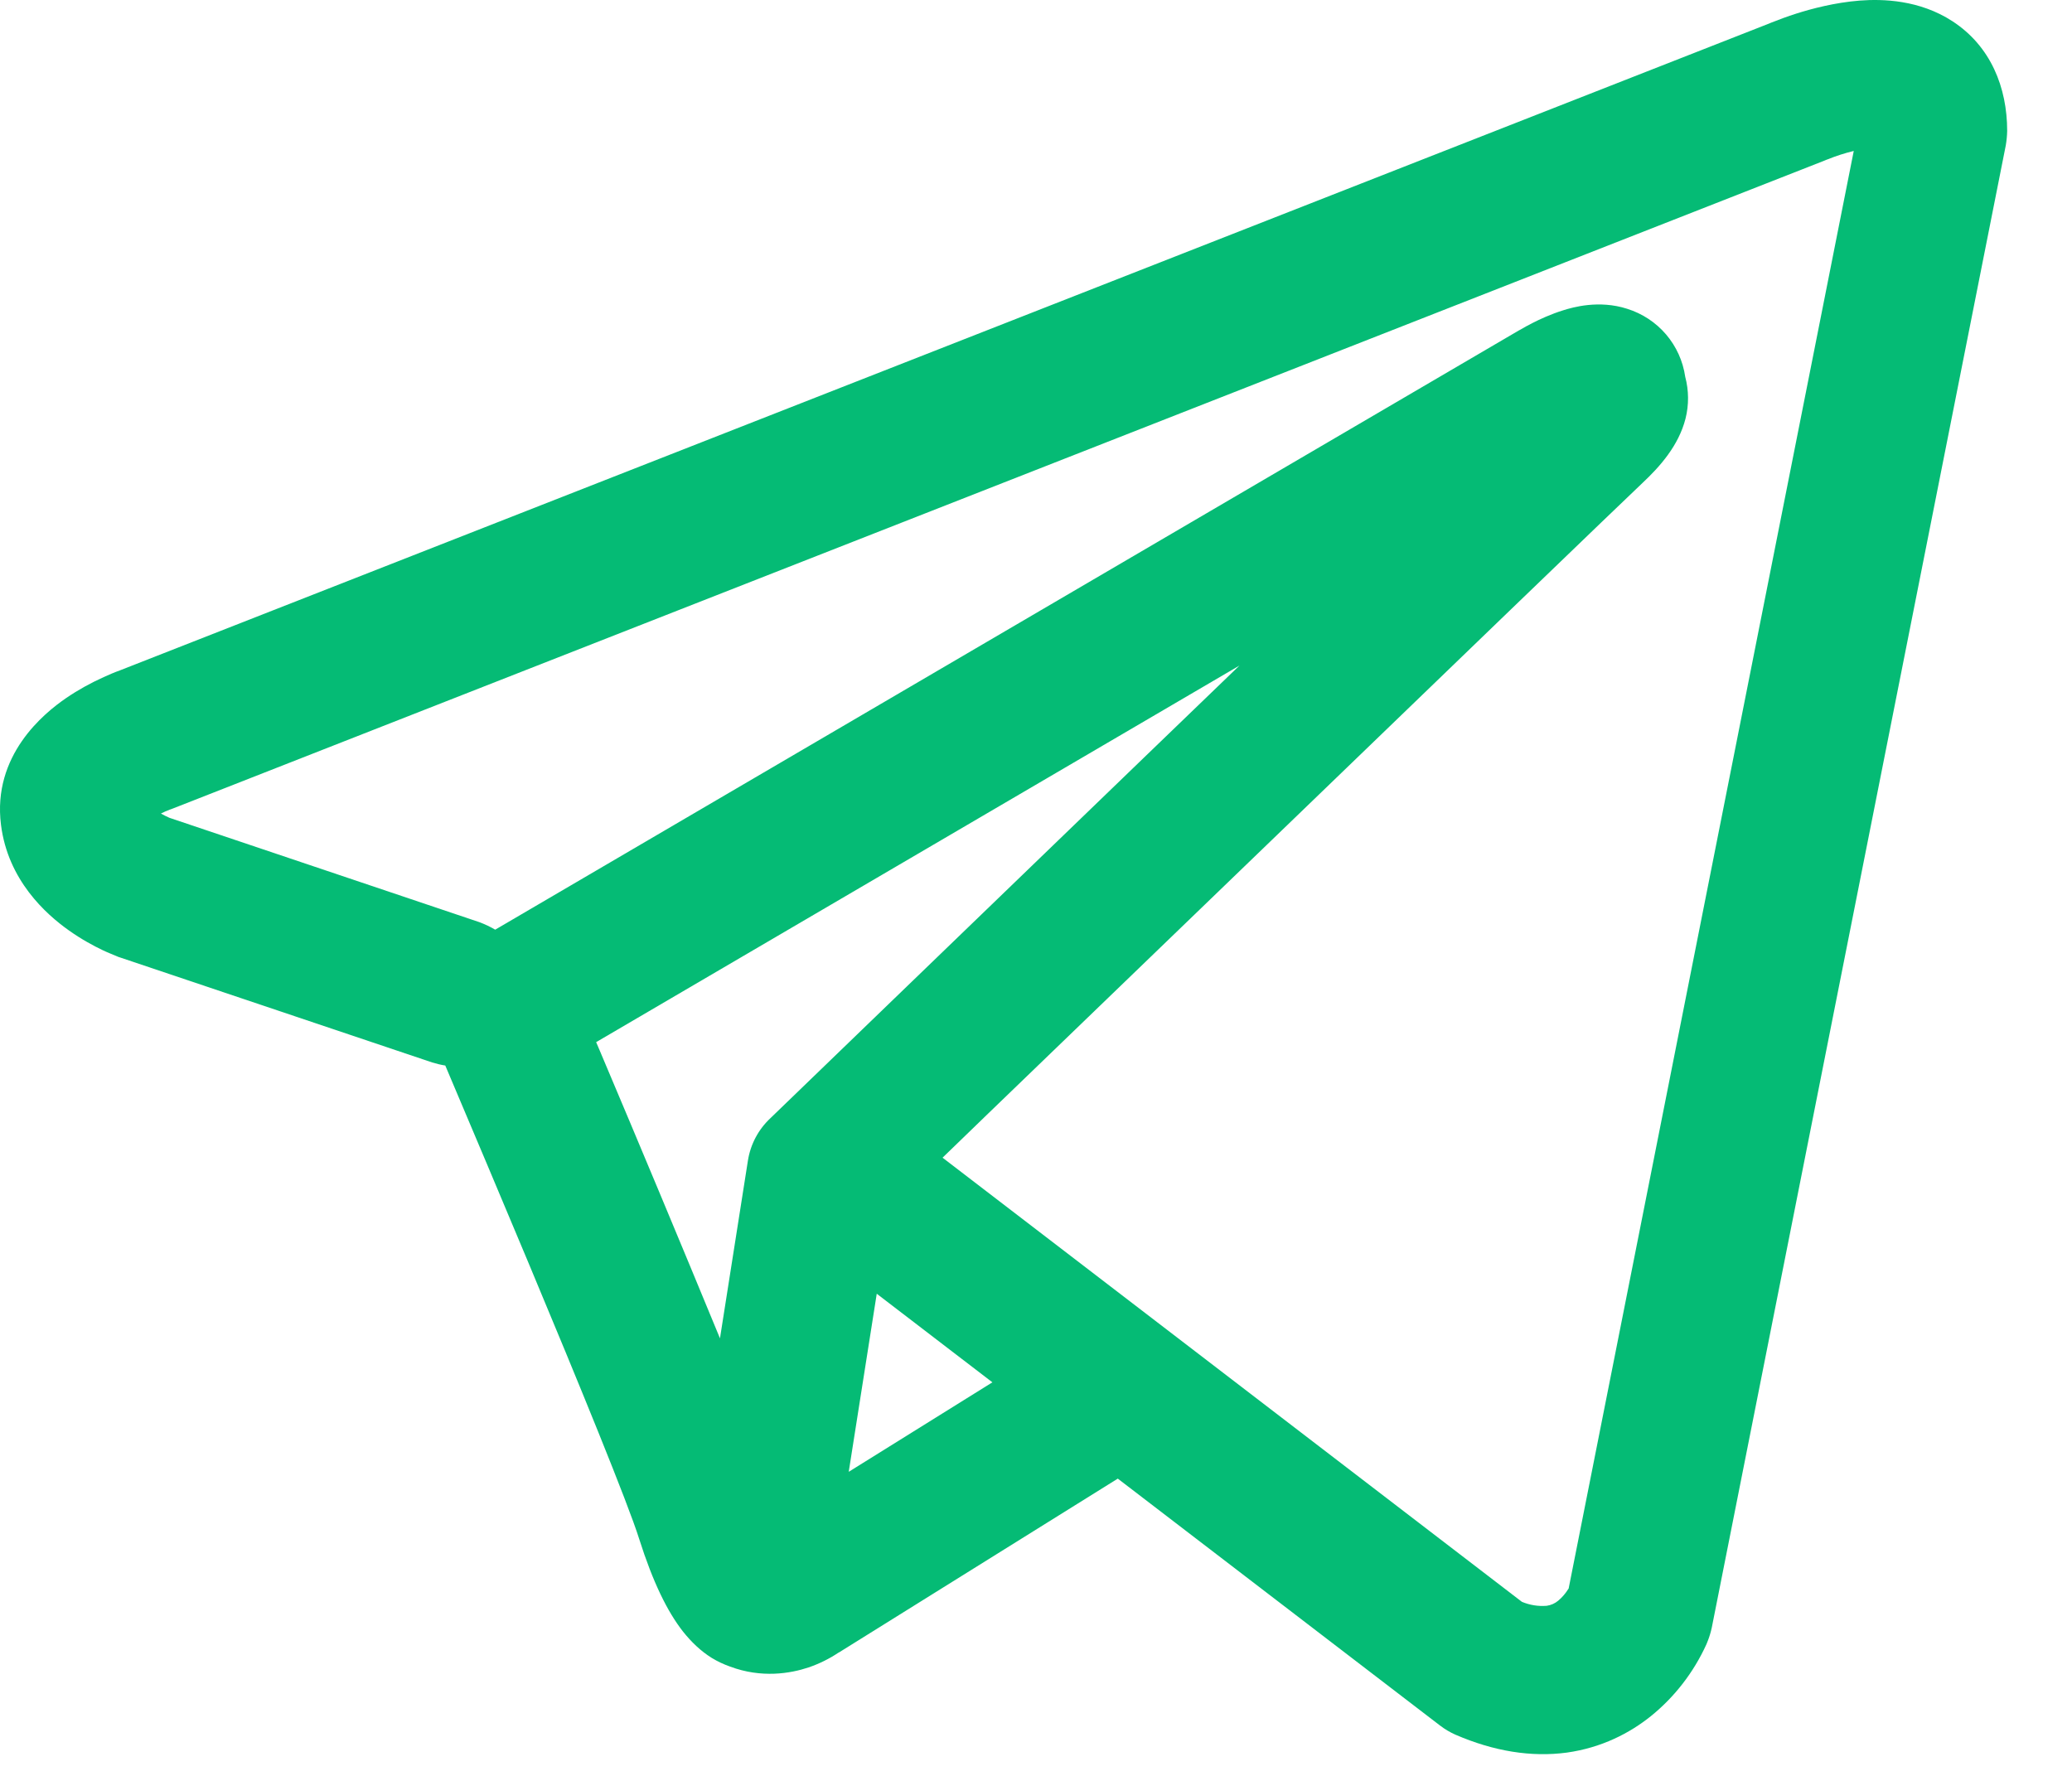 <?xml version="1.0" encoding="UTF-8"?> <svg xmlns="http://www.w3.org/2000/svg" width="21" height="18" viewBox="0 0 21 18" fill="none"><path fill-rule="evenodd" clip-rule="evenodd" d="M4.381 10.769C4.424 10.782 4.468 10.793 4.513 10.8C4.796 11.467 5.077 12.134 5.357 12.802C5.86 14.004 6.367 15.242 6.478 15.598C6.617 16.036 6.763 16.334 6.923 16.538C7.006 16.642 7.101 16.734 7.213 16.804C7.272 16.84 7.334 16.869 7.399 16.892C7.719 17.012 8.011 16.962 8.194 16.901C8.302 16.864 8.404 16.814 8.498 16.751L8.503 16.749L11.329 14.987L14.594 17.489C14.642 17.526 14.694 17.557 14.75 17.582C15.142 17.752 15.522 17.812 15.88 17.764C16.236 17.714 16.519 17.565 16.73 17.396C16.972 17.201 17.165 16.951 17.294 16.668L17.303 16.646L17.306 16.638L17.308 16.634V16.632L17.309 16.631C17.326 16.588 17.339 16.543 17.349 16.498L20.329 1.473C20.337 1.425 20.342 1.376 20.343 1.327C20.343 0.887 20.177 0.468 19.788 0.215C19.454 -0.002 19.083 -0.012 18.848 0.006C18.596 0.026 18.362 0.088 18.205 0.138C18.117 0.166 18.031 0.198 17.945 0.232L17.934 0.237L1.22 6.793L1.218 6.794C1.161 6.814 1.106 6.838 1.051 6.863C0.918 6.923 0.791 6.993 0.671 7.075C0.444 7.23 -0.079 7.656 0.01 8.36C0.08 8.92 0.464 9.265 0.699 9.431C0.827 9.522 0.949 9.587 1.039 9.63C1.079 9.65 1.165 9.684 1.202 9.7L1.212 9.703L4.381 10.769ZM18.519 1.617H18.517L18.491 1.628L1.757 8.193L1.731 8.203L1.721 8.206C1.69 8.218 1.66 8.231 1.631 8.246C1.659 8.262 1.688 8.276 1.717 8.289L4.859 9.347C4.915 9.368 4.968 9.393 5.019 9.423L15.396 3.348L15.406 3.343C15.447 3.319 15.488 3.296 15.53 3.275C15.602 3.238 15.717 3.184 15.847 3.144C15.937 3.116 16.204 3.037 16.492 3.13C16.645 3.178 16.782 3.268 16.886 3.39C16.99 3.512 17.057 3.66 17.08 3.819C17.117 3.958 17.118 4.104 17.083 4.243C17.013 4.518 16.821 4.732 16.646 4.896C16.496 5.036 14.55 6.912 12.631 8.764L10.018 11.284L9.553 11.734L15.425 16.236C15.504 16.269 15.59 16.283 15.676 16.276C15.719 16.27 15.76 16.252 15.793 16.224C15.834 16.19 15.868 16.149 15.896 16.104L15.898 16.103L18.788 1.53C18.697 1.552 18.608 1.581 18.521 1.616L18.519 1.617ZM10.058 14.011L8.886 13.113L8.602 14.918L10.058 14.011ZM7.811 11.331L8.976 10.206L11.589 7.684L12.562 6.746L6.042 10.563L6.077 10.645C6.488 11.616 6.895 12.59 7.297 13.565L7.58 11.765C7.606 11.598 7.687 11.446 7.811 11.331Z" fill="#05BB75"></path></svg> 